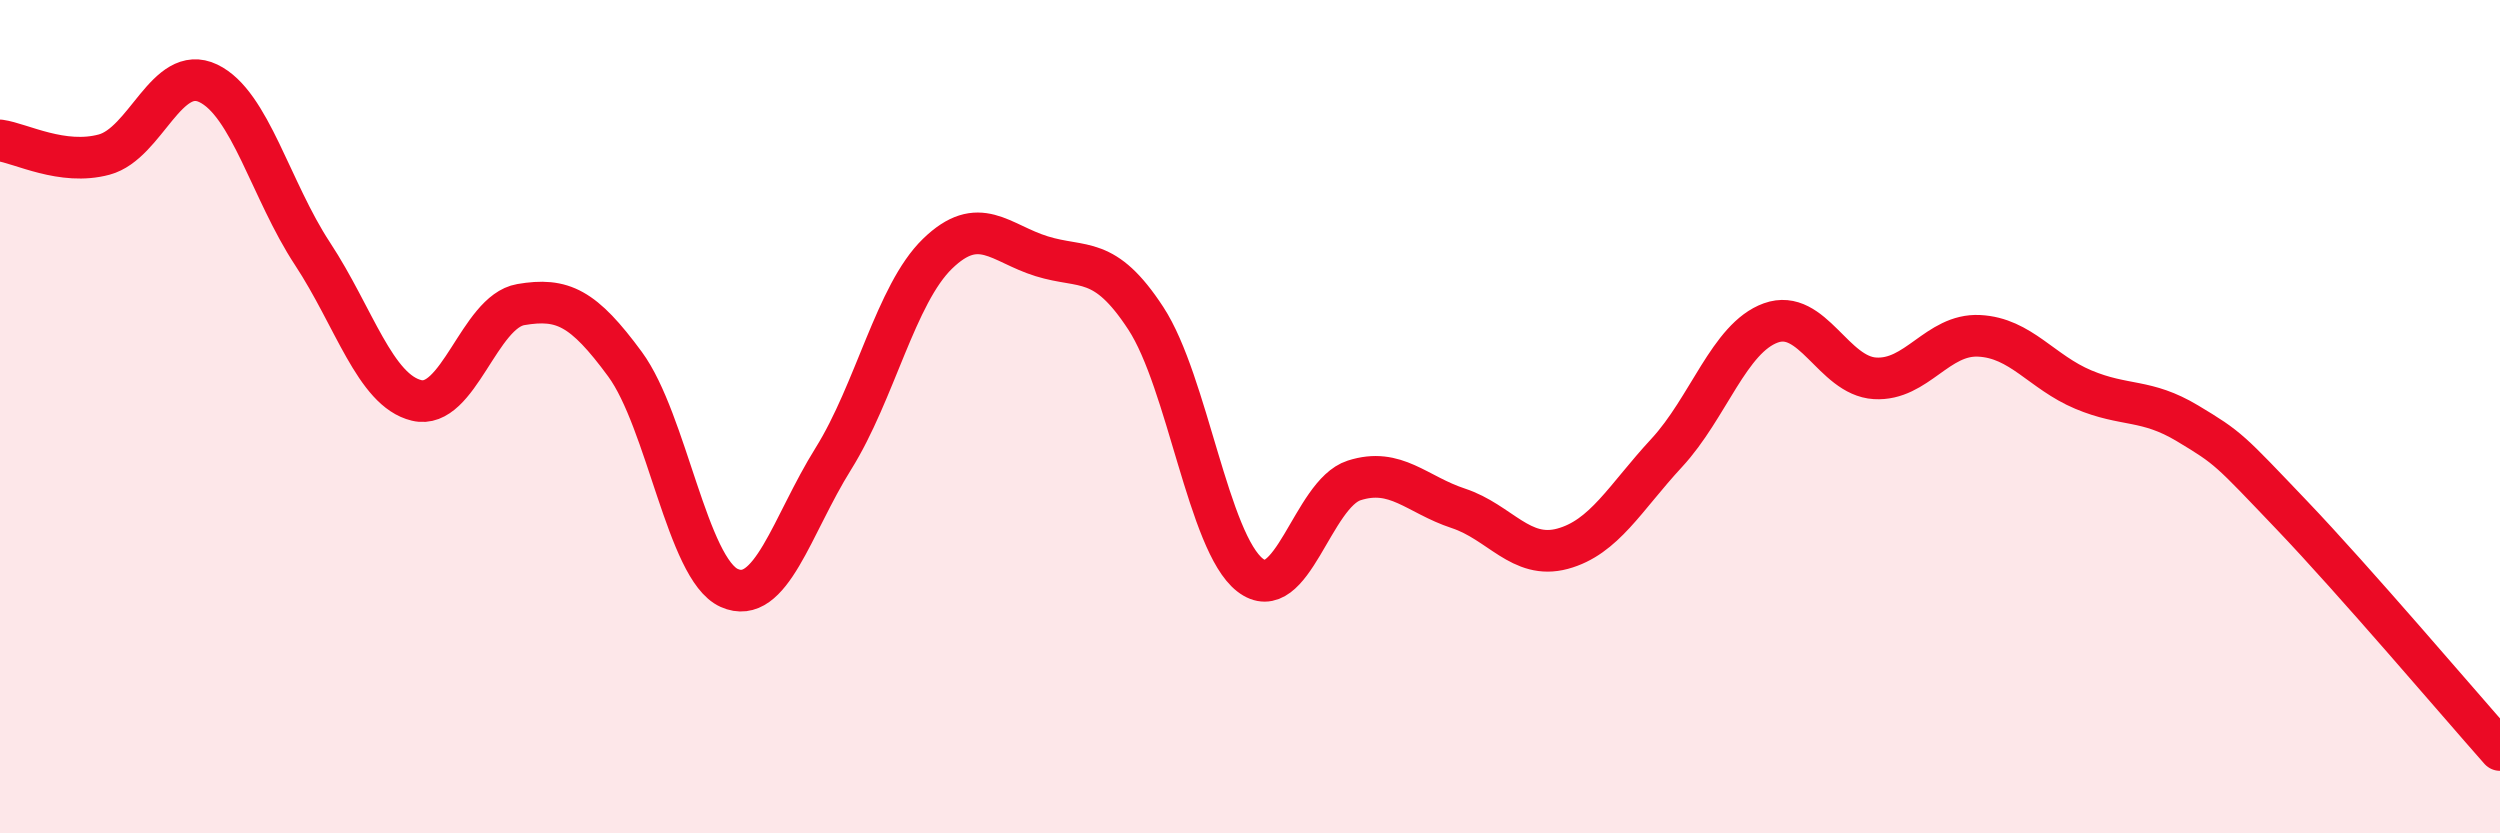 
    <svg width="60" height="20" viewBox="0 0 60 20" xmlns="http://www.w3.org/2000/svg">
      <path
        d="M 0,3.37 C 0.5,3.44 1.5,3.98 2.5,3.71 C 3.5,3.44 4,1.52 5,2 C 6,2.48 6.5,4.57 7.5,6.09 C 8.5,7.61 9,9.37 10,9.61 C 11,9.85 11.5,7.48 12.5,7.31 C 13.5,7.14 14,7.38 15,8.74 C 16,10.1 16.5,13.66 17.5,14.11 C 18.5,14.56 19,12.61 20,11.01 C 21,9.41 21.5,7.06 22.5,6.09 C 23.5,5.12 24,5.84 25,6.15 C 26,6.46 26.5,6.11 27.5,7.64 C 28.5,9.17 29,13.02 30,13.8 C 31,14.58 31.5,11.85 32.5,11.53 C 33.5,11.21 34,11.87 35,12.2 C 36,12.53 36.5,13.44 37.5,13.17 C 38.5,12.9 39,11.95 40,10.87 C 41,9.79 41.5,8.11 42.5,7.75 C 43.5,7.39 44,9.02 45,9.08 C 46,9.14 46.5,8.01 47.5,8.06 C 48.5,8.11 49,8.93 50,9.35 C 51,9.77 51.5,9.56 52.5,10.16 C 53.5,10.76 53.5,10.79 55,12.36 C 56.5,13.93 59,16.87 60,18L60 20L0 20Z"
        fill="#EB0A25"
        opacity="0.1"
        stroke-linecap="round"
        stroke-linejoin="round"
      />
      <path
        d="M 0,3.37 C 0.5,3.44 1.5,3.98 2.5,3.71 C 3.5,3.44 4,1.52 5,2 C 6,2.48 6.5,4.57 7.5,6.09 C 8.5,7.61 9,9.37 10,9.61 C 11,9.85 11.5,7.48 12.5,7.31 C 13.5,7.14 14,7.38 15,8.74 C 16,10.1 16.5,13.66 17.5,14.11 C 18.5,14.56 19,12.61 20,11.01 C 21,9.41 21.5,7.06 22.5,6.09 C 23.5,5.12 24,5.84 25,6.15 C 26,6.46 26.5,6.11 27.5,7.64 C 28.5,9.17 29,13.02 30,13.8 C 31,14.58 31.5,11.85 32.5,11.53 C 33.5,11.21 34,11.87 35,12.2 C 36,12.53 36.5,13.44 37.5,13.17 C 38.5,12.9 39,11.95 40,10.87 C 41,9.79 41.5,8.11 42.5,7.75 C 43.5,7.39 44,9.02 45,9.08 C 46,9.14 46.5,8.01 47.5,8.06 C 48.5,8.11 49,8.93 50,9.35 C 51,9.77 51.5,9.56 52.5,10.16 C 53.5,10.76 53.5,10.79 55,12.36 C 56.5,13.93 59,16.87 60,18"
        stroke="#EB0A25"
        stroke-width="1"
        fill="none"
        stroke-linecap="round"
        stroke-linejoin="round"
      />
    </svg>
  
